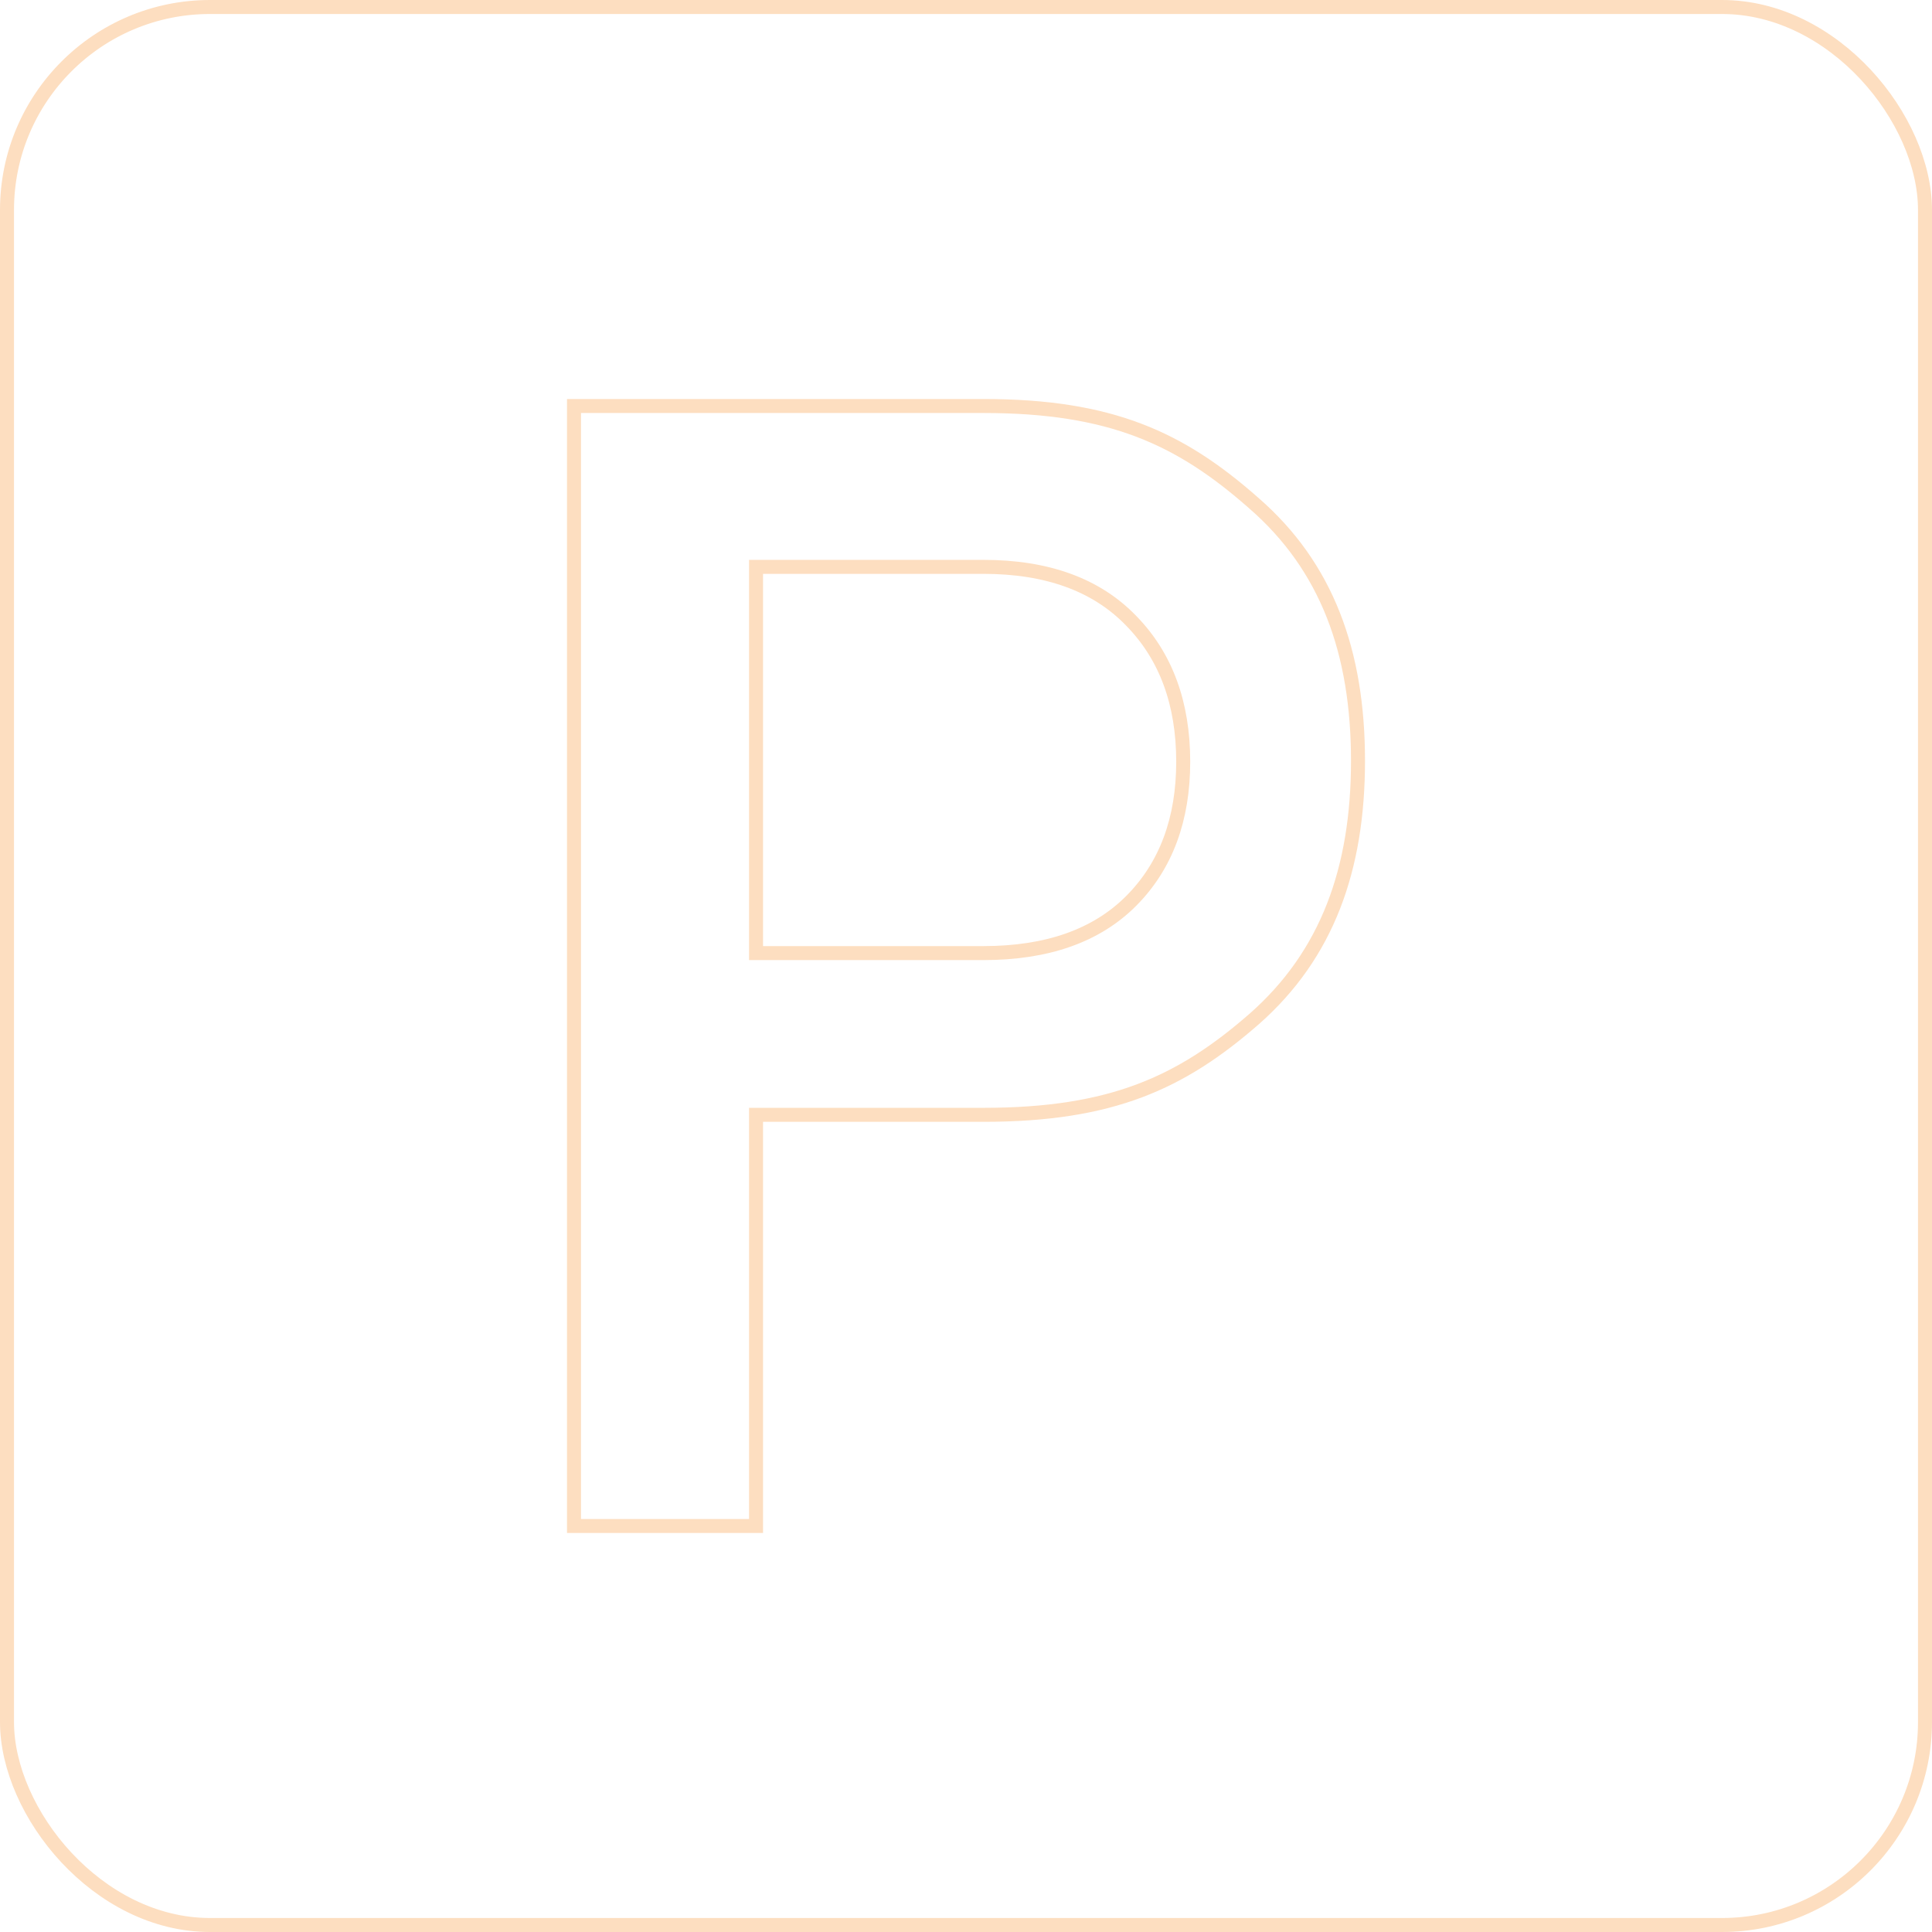 <svg width="276" height="276" viewBox="0 0 276 276" fill="none" xmlns="http://www.w3.org/2000/svg">
<g clip-path="url(#clip0_5803_5492)">
<rect x="1" y="1" width="274" height="274" rx="29" stroke="#FDDEC0" stroke-width="2"/>
<path d="M109.006 80.98H108.006V81.98V135.156V136.156H109.006H140.497C149.527 136.156 156.617 133.712 161.611 128.688C166.585 123.685 169.031 117.024 169.031 108.815C169.031 100.529 166.587 93.789 161.62 88.704C156.628 83.511 149.535 80.98 140.497 80.98H109.006ZM109.006 159.26H108.006V160.26V218H82V58H140.497C149.631 58 156.652 59.164 162.685 61.459C168.716 63.753 173.817 67.2 179.084 71.848L179.091 71.853C189.552 80.932 194 93.154 194 108.692C194 124.147 189.593 136.372 179.209 145.534C173.943 150.139 168.832 153.556 162.781 155.83C156.727 158.106 149.673 159.26 140.497 159.26H109.006Z" stroke="#FDDEC0" stroke-width="2"/>
</g>
<defs>
<clipPath id="clip0_5803_5492">
<rect width="276" height="276" fill="#FDDEC0"/>
</clipPath>
</defs>
</svg>
